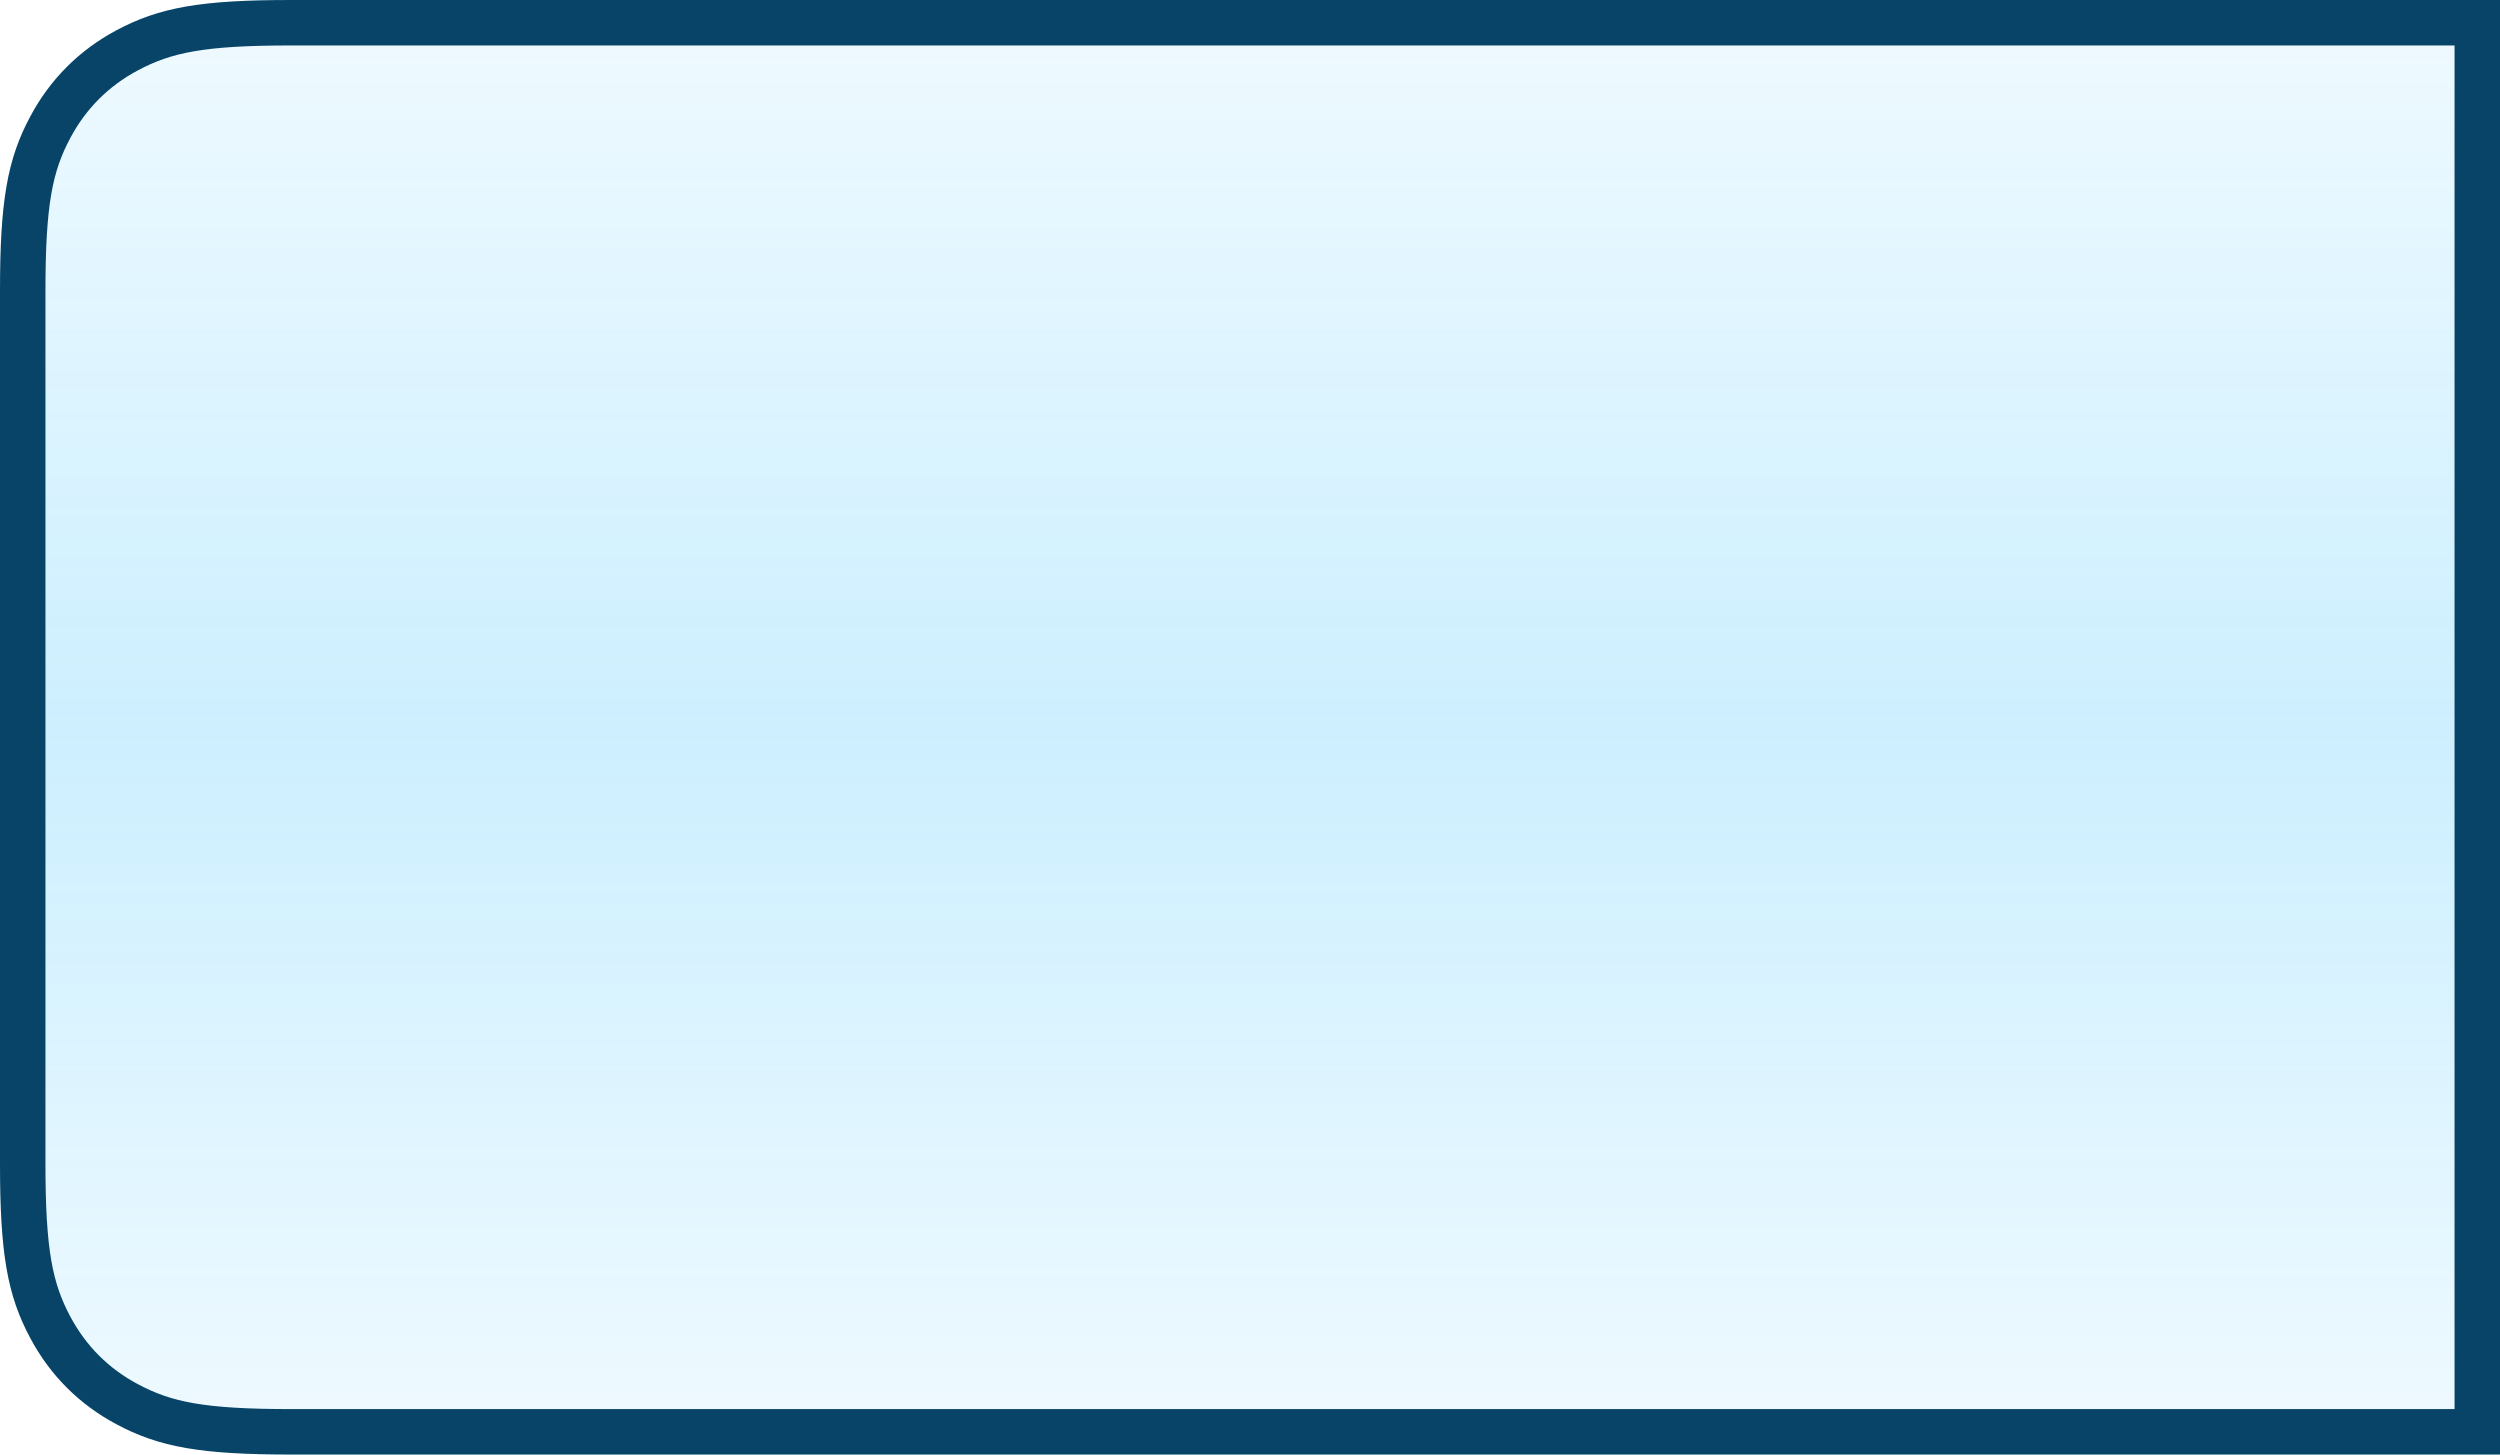 <?xml version="1.0" encoding="UTF-8"?>
<svg width="55px" height="32px" viewBox="0 0 55 32" version="1.1" xmlns="http://www.w3.org/2000/svg" xmlns:xlink="http://www.w3.org/1999/xlink">
    <!-- Generator: Sketch 55.2 (78181) - https://sketchapp.com -->
    <title>编组 32备份</title>
    <desc>Created with Sketch.</desc>
    <defs>
        <linearGradient x1="50%" y1="100%" x2="50%" y2="3.061617e-15%" id="linearGradient-1">
            <stop stop-color="#00AEFF" stop-opacity="0.3" offset="0%"></stop>
            <stop stop-color="#03AFFE" offset="49.76%"></stop>
            <stop stop-color="#00AEFE" stop-opacity="0.3" offset="100%"></stop>
        </linearGradient>
    </defs>
    <g id="页面1" stroke="none" stroke-width="1" fill="none" fill-rule="evenodd">
        <g id="科技组态备份" transform="translate(-1532, -276)">
            <g id="编组-32备份" transform="translate(1559.5, 292) scale(-1, 1) translate(-1559.5, -292) translate(1532, 276)">
                <path d="M6,32 L0,32 L0,0 L6,0 C6.131,0.001 6.267,-2.32832366e-16 6.41,-2.58960077e-16 L48.59,2.58960077e-16 C50.819,-1.50463262e-16 51.627,0.232 52.442,0.668 C53.257,1.104 53.896,1.743 54.332,2.558 C54.768,3.373 55,4.181 55,6.41 L55,25.59 C55,27.819 54.768,28.627 54.332,29.442 C53.896,30.257 53.257,30.896 52.442,31.332 C51.627,31.768 50.819,32 48.59,32 L6.41,32 C6.267,32 6.131,31.999 6,31.997 Z" id="形状结合" fill="url(#linearGradient-1)" opacity="0.2"></path>
                <path d="M0.5,0.5 L0.5,31.5 L48.59,31.5 C50.547,31.5 51.363,31.342 52.206,30.891 C52.934,30.502 53.502,29.934 53.891,29.206 C54.342,28.363 54.5,27.547 54.5,25.59 L54.5,6.41 C54.5,4.453 54.342,3.637 53.891,2.794 C53.502,2.066 52.934,1.498 52.206,1.109 C51.363,0.658 50.547,0.5 48.59,0.5 L0.5,0.5 Z" id="形状结合" stroke="#074467"></path>
            </g>
        </g>
    </g>
</svg>